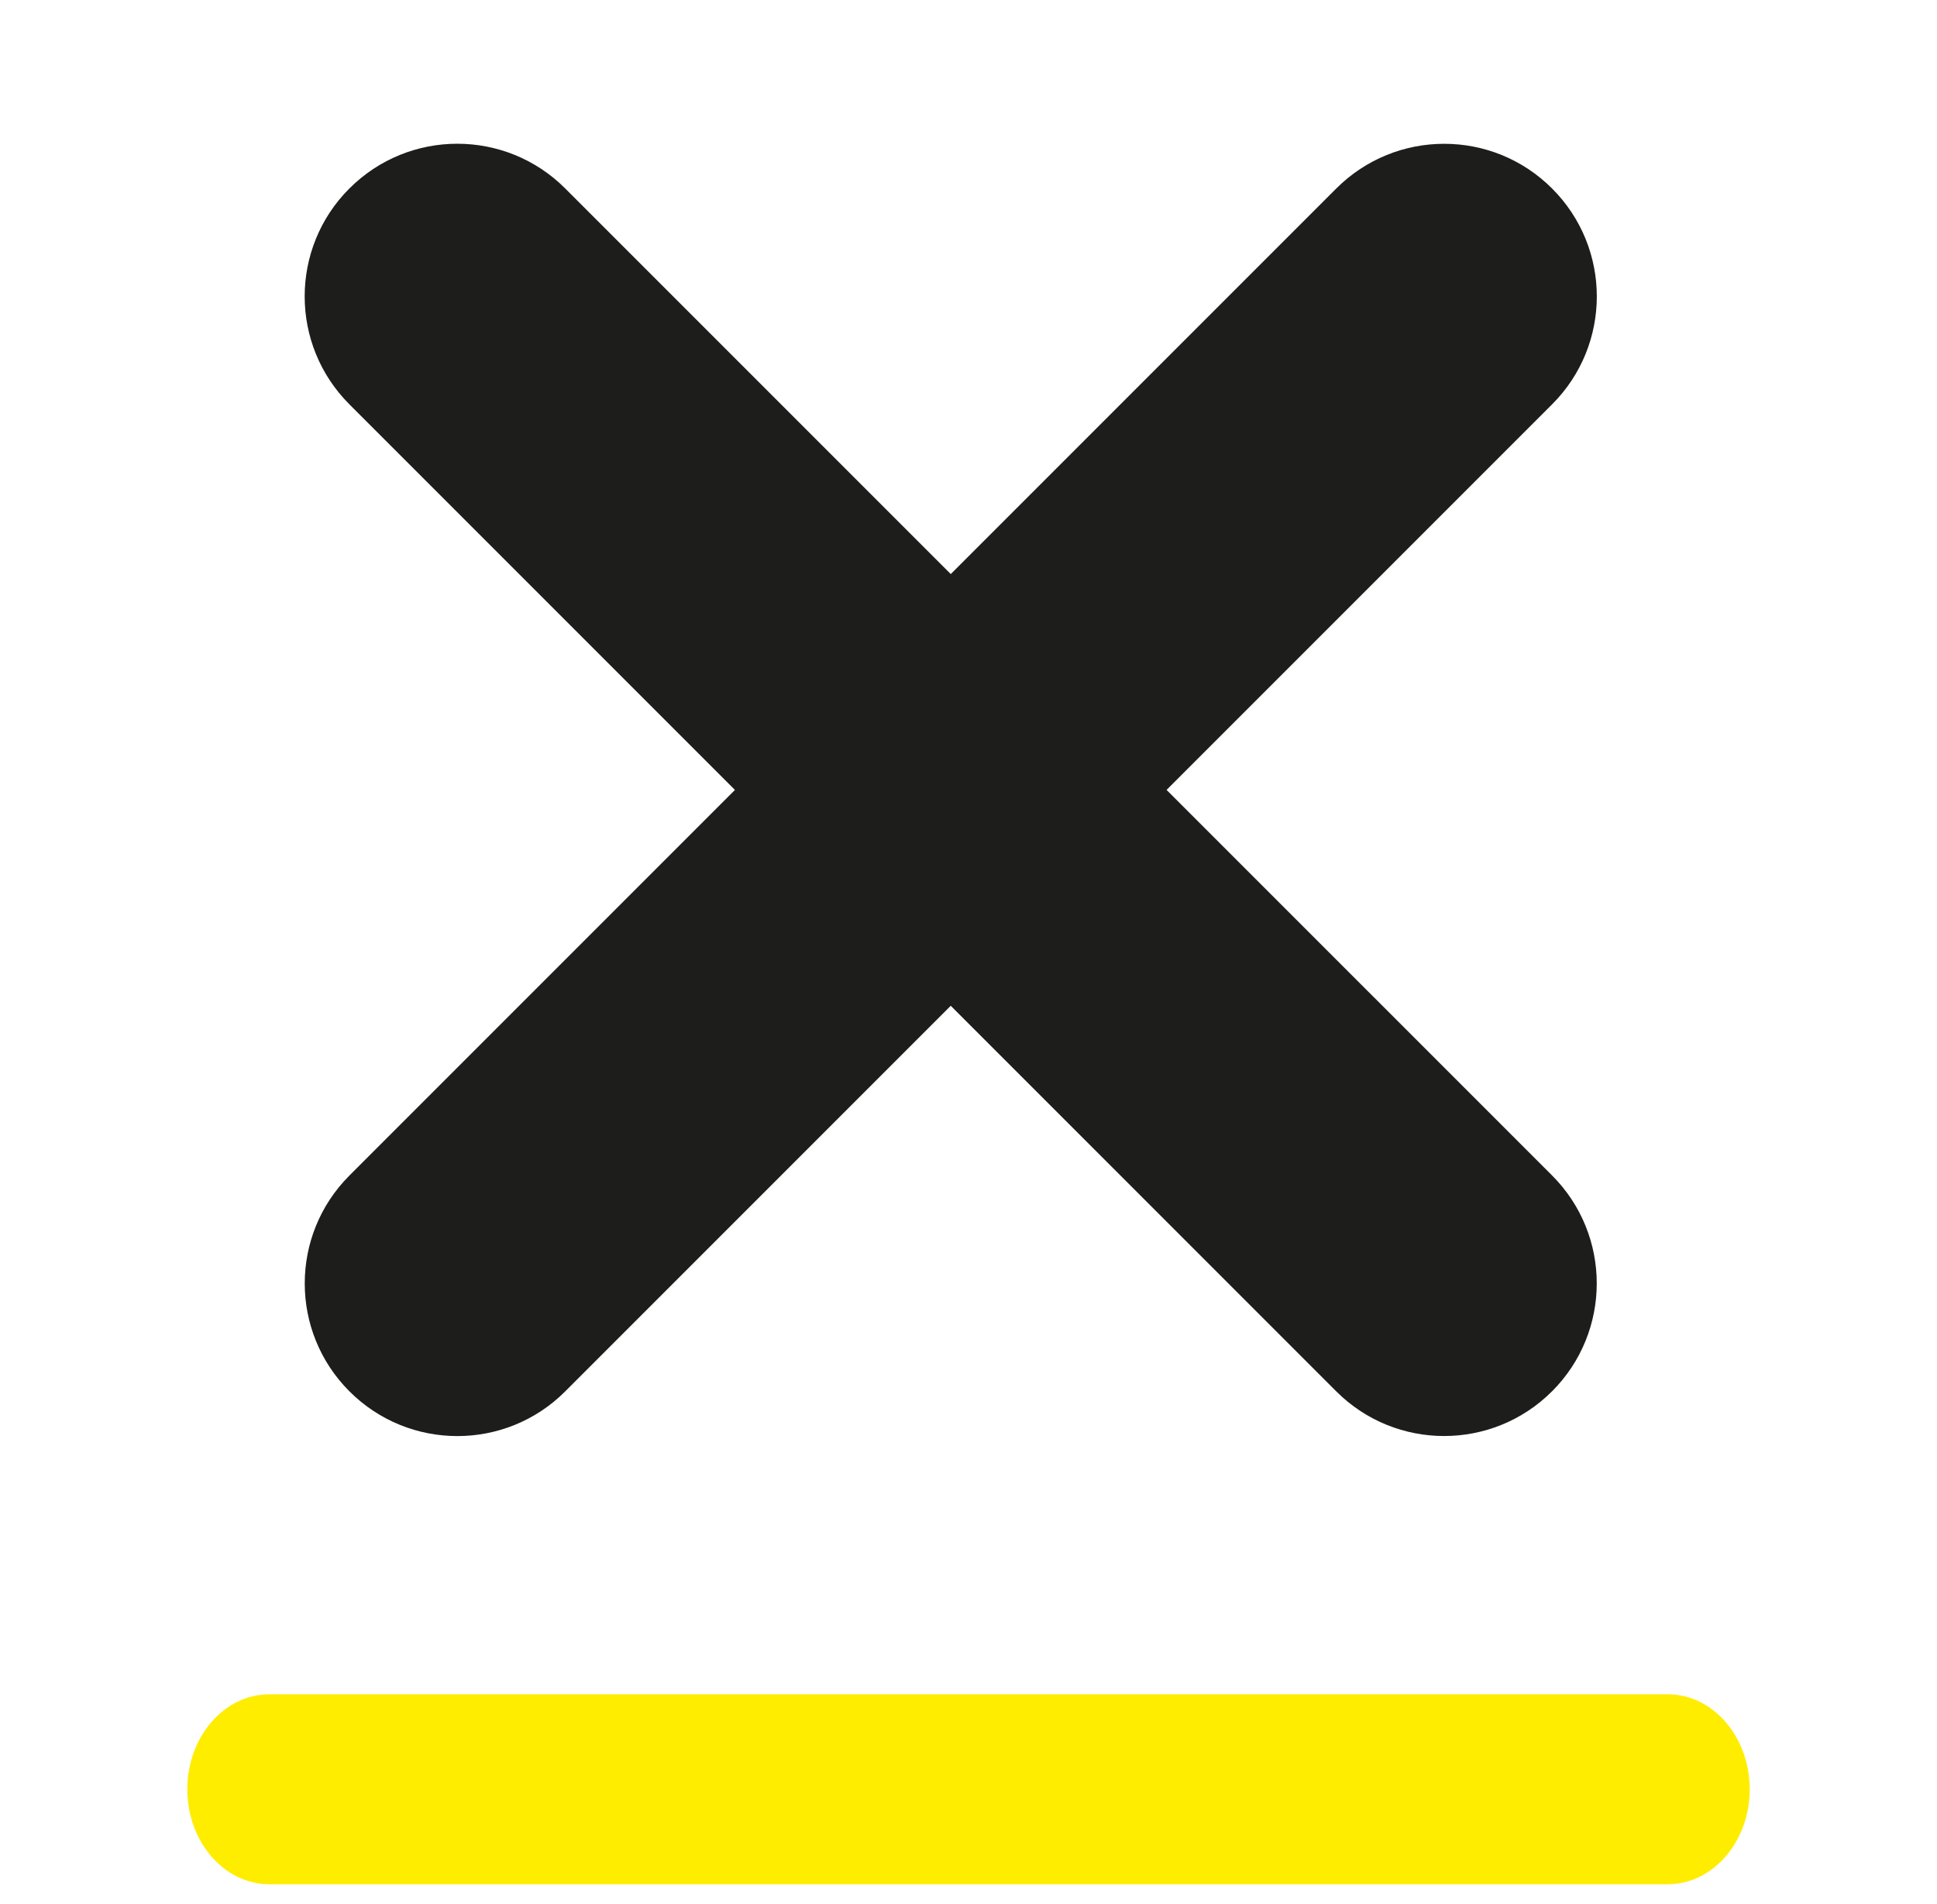<svg width="58" height="57" viewBox="0 0 58 57" fill="none" xmlns="http://www.w3.org/2000/svg">
<path d="M8.065 50.724H49.937C51.292 50.724 52.392 51.997 52.392 53.568C52.392 55.138 51.292 56.411 49.937 56.411H8.065C6.709 56.411 5.609 55.138 5.609 53.568C5.609 51.997 6.709 50.724 8.065 50.724Z" fill="#FFED00"/>
<path d="M46.474 35.191L16.924 5.642C15.14 3.857 12.247 3.857 10.463 5.642L10.461 5.643C8.677 7.427 8.677 10.32 10.461 12.104L40.011 41.654C41.795 43.438 44.688 43.438 46.472 41.654L46.474 41.653C48.258 39.868 48.258 36.976 46.474 35.191Z" fill="#1D1D1B"/>
<path d="M40.013 5.643L10.463 35.193C8.679 36.977 8.679 39.87 10.463 41.654L10.464 41.655C12.249 43.44 15.141 43.44 16.925 41.655L46.475 12.105C48.26 10.321 48.26 7.429 46.475 5.644L46.474 5.643C44.69 3.859 41.797 3.859 40.013 5.643Z" fill="#1D1D1B"/>
</svg>
